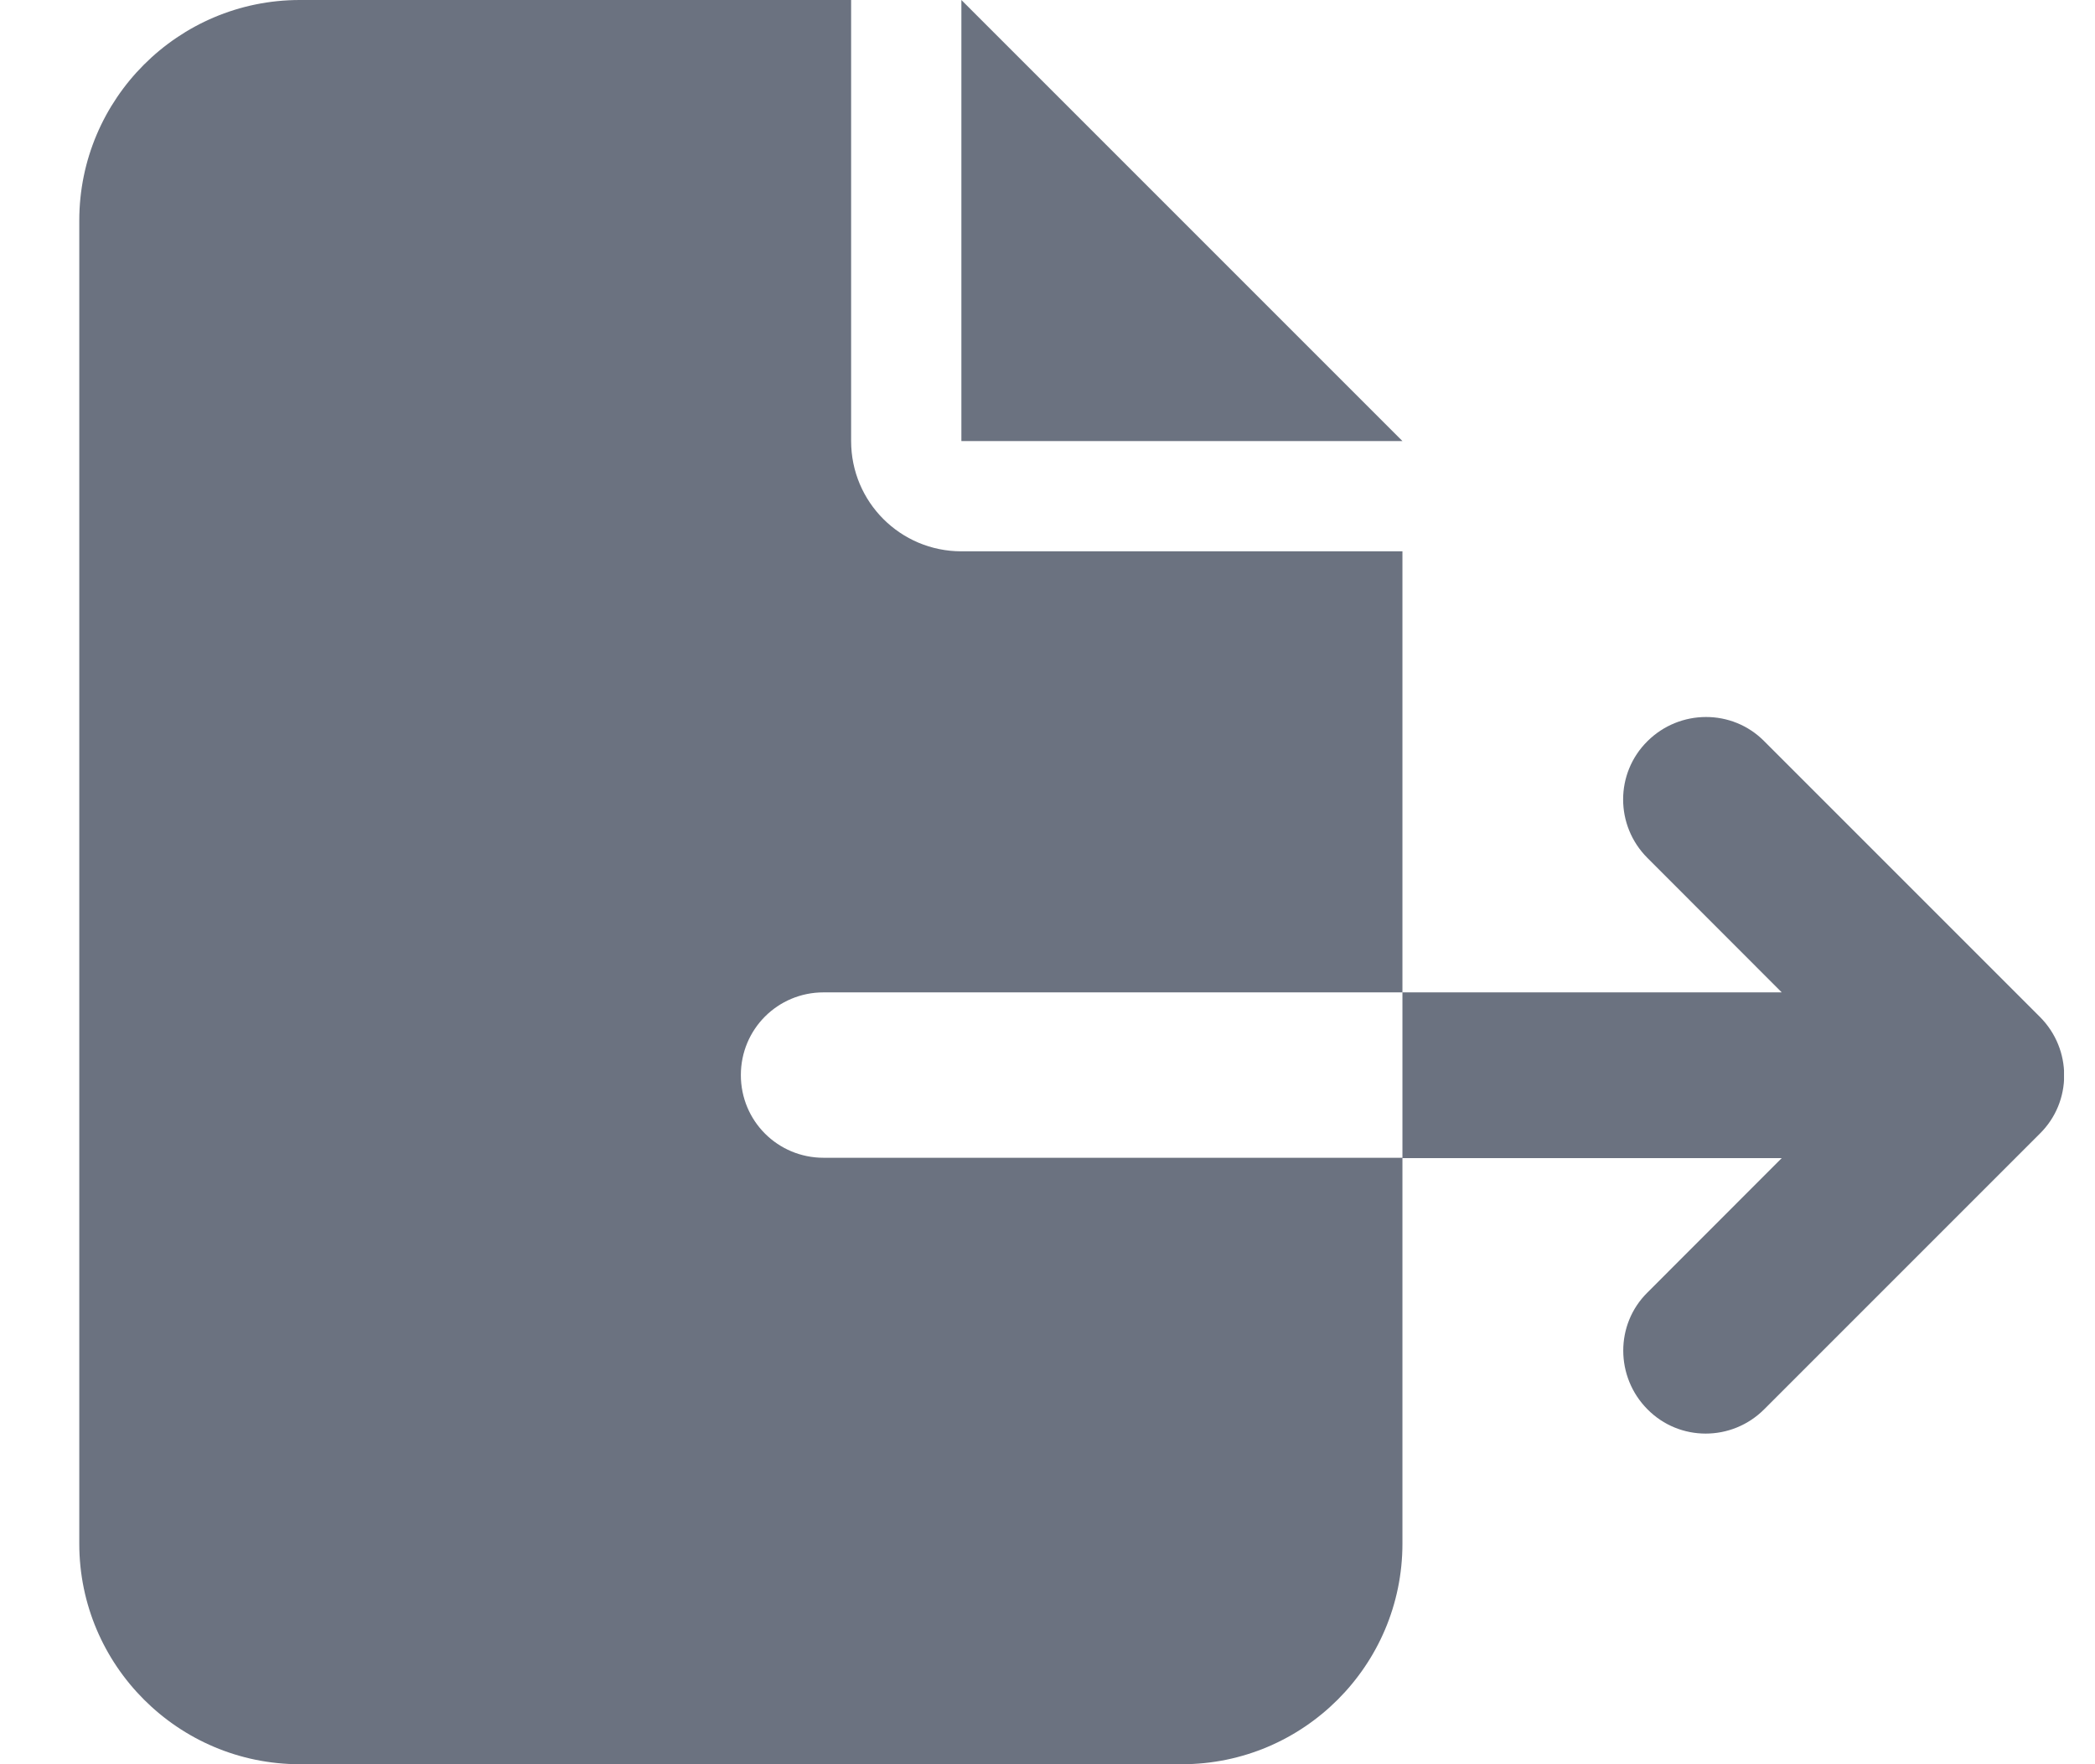 <svg width="19" height="16" viewBox="0 0 19 16" fill="none" xmlns="http://www.w3.org/2000/svg">
<g clip-path="url(#clip0_224_981)">
<path d="M0.719 2C0.719 0.897 1.616 0 2.719 0H7.719V4C7.719 4.553 8.166 5 8.719 5H12.719V9H7.469C7.053 9 6.719 9.334 6.719 9.75C6.719 10.166 7.053 10.5 7.469 10.5H12.719V14C12.719 15.103 11.822 16 10.719 16H2.719C1.616 16 0.719 15.103 0.719 14V2ZM12.719 10.5V9H16.159L14.941 7.781C14.647 7.487 14.647 7.013 14.941 6.722C15.234 6.431 15.709 6.428 16 6.722L18.5 9.222C18.794 9.516 18.794 9.991 18.5 10.281L16 12.781C15.706 13.075 15.231 13.075 14.941 12.781C14.65 12.488 14.647 12.012 14.941 11.722L16.159 10.503H12.719V10.5ZM12.719 4H8.719V0L12.719 4Z" fill="#6B7280"/>
</g>
<defs>
<clipPath id="clip0_224_981">
<path d="M0.719 0H18.719V16H0.719V0Z" fill="white"/>
</clipPath>
</defs>
</svg>
